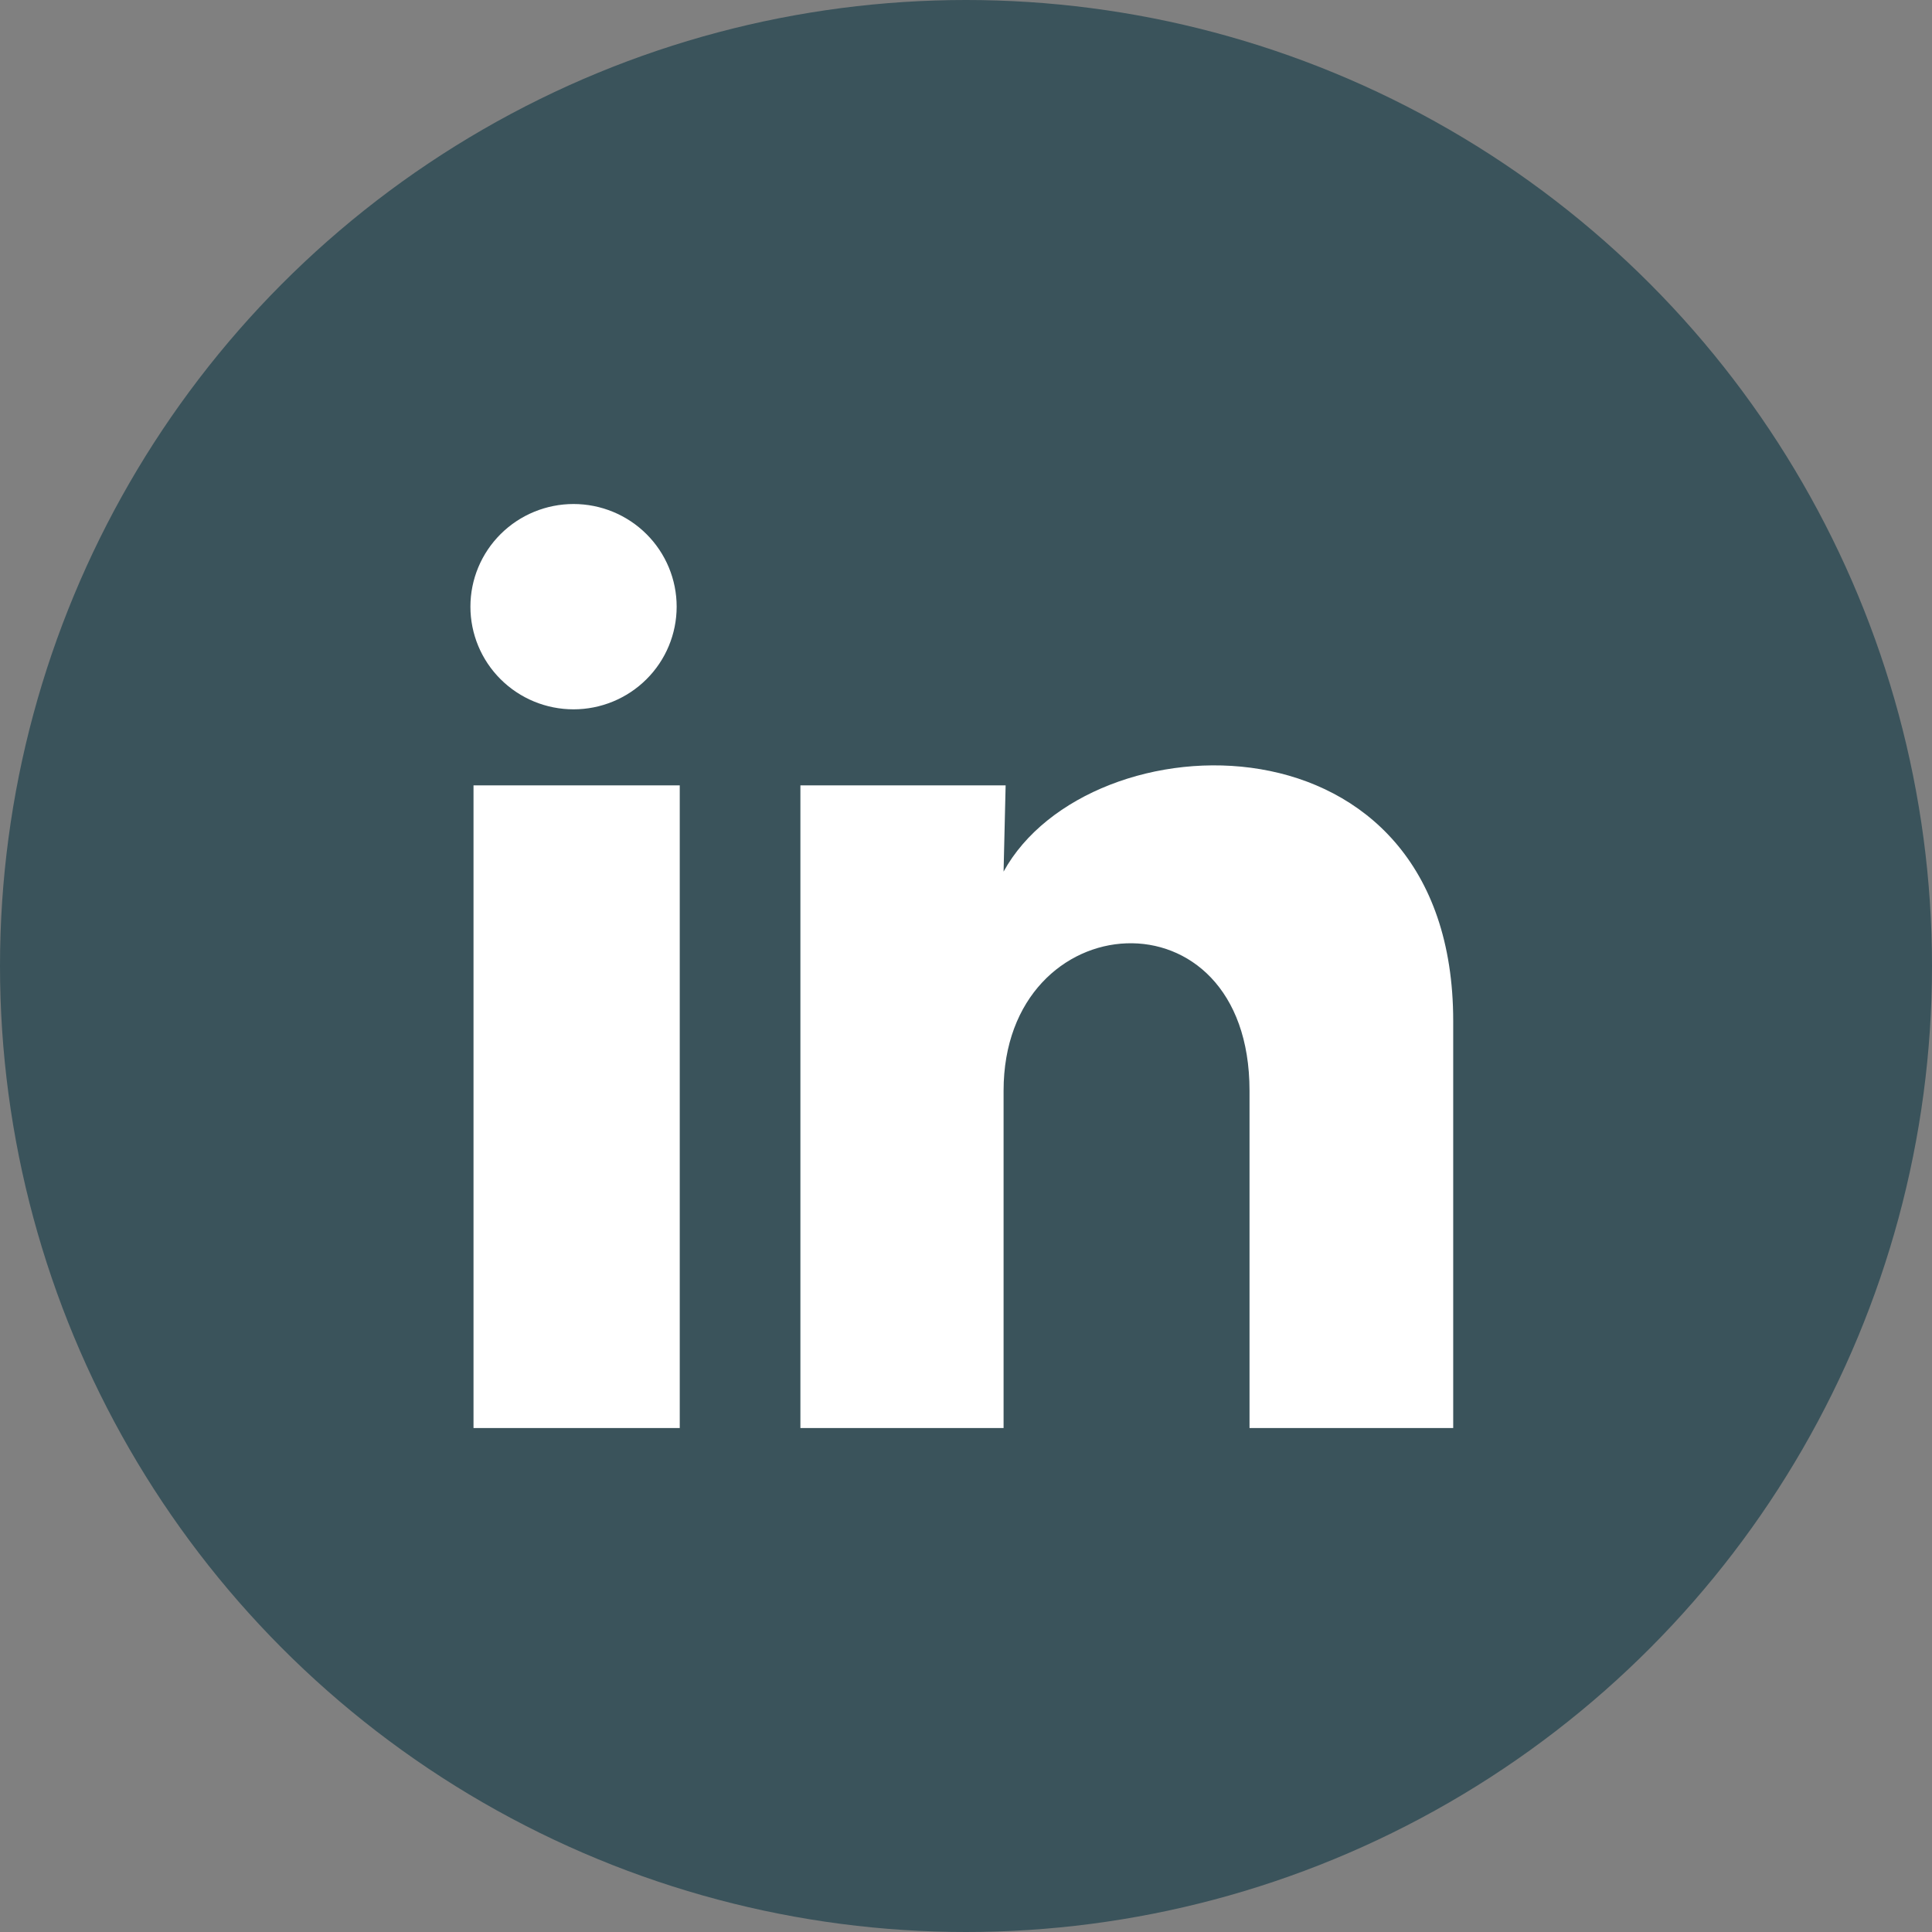 <?xml version="1.0" encoding="UTF-8"?>
<svg xmlns="http://www.w3.org/2000/svg" width="80" height="80" viewBox="0 0 80 80" fill="none">
  <rect x="0" y="0" width="80" height="80" fill="#808080" stroke="none"/>
  <circle cx="40" cy="40" r="40" fill="#3A535B"></circle>
  <path d="M28.019 25.123C28.018 26.251 27.568 27.332 26.767 28.128C25.966 28.925 24.879 29.373 23.747 29.372C22.614 29.372 21.528 28.923 20.728 28.125C19.927 27.328 19.478 26.246 19.479 25.119C19.479 23.991 19.93 22.91 20.731 22.114C21.532 21.317 22.618 20.87 23.751 20.87C24.884 20.871 25.969 21.319 26.77 22.117C27.57 22.914 28.02 23.996 28.019 25.123ZM28.147 32.52H19.607V59.131H28.147V32.52ZM41.641 32.52H33.143V59.131H41.556V45.166C41.556 37.387 51.74 36.665 51.74 45.166V59.131H60.174V42.276C60.174 29.162 45.1 29.651 41.556 36.091L41.641 32.52Z" fill="white"></path>
</svg>
